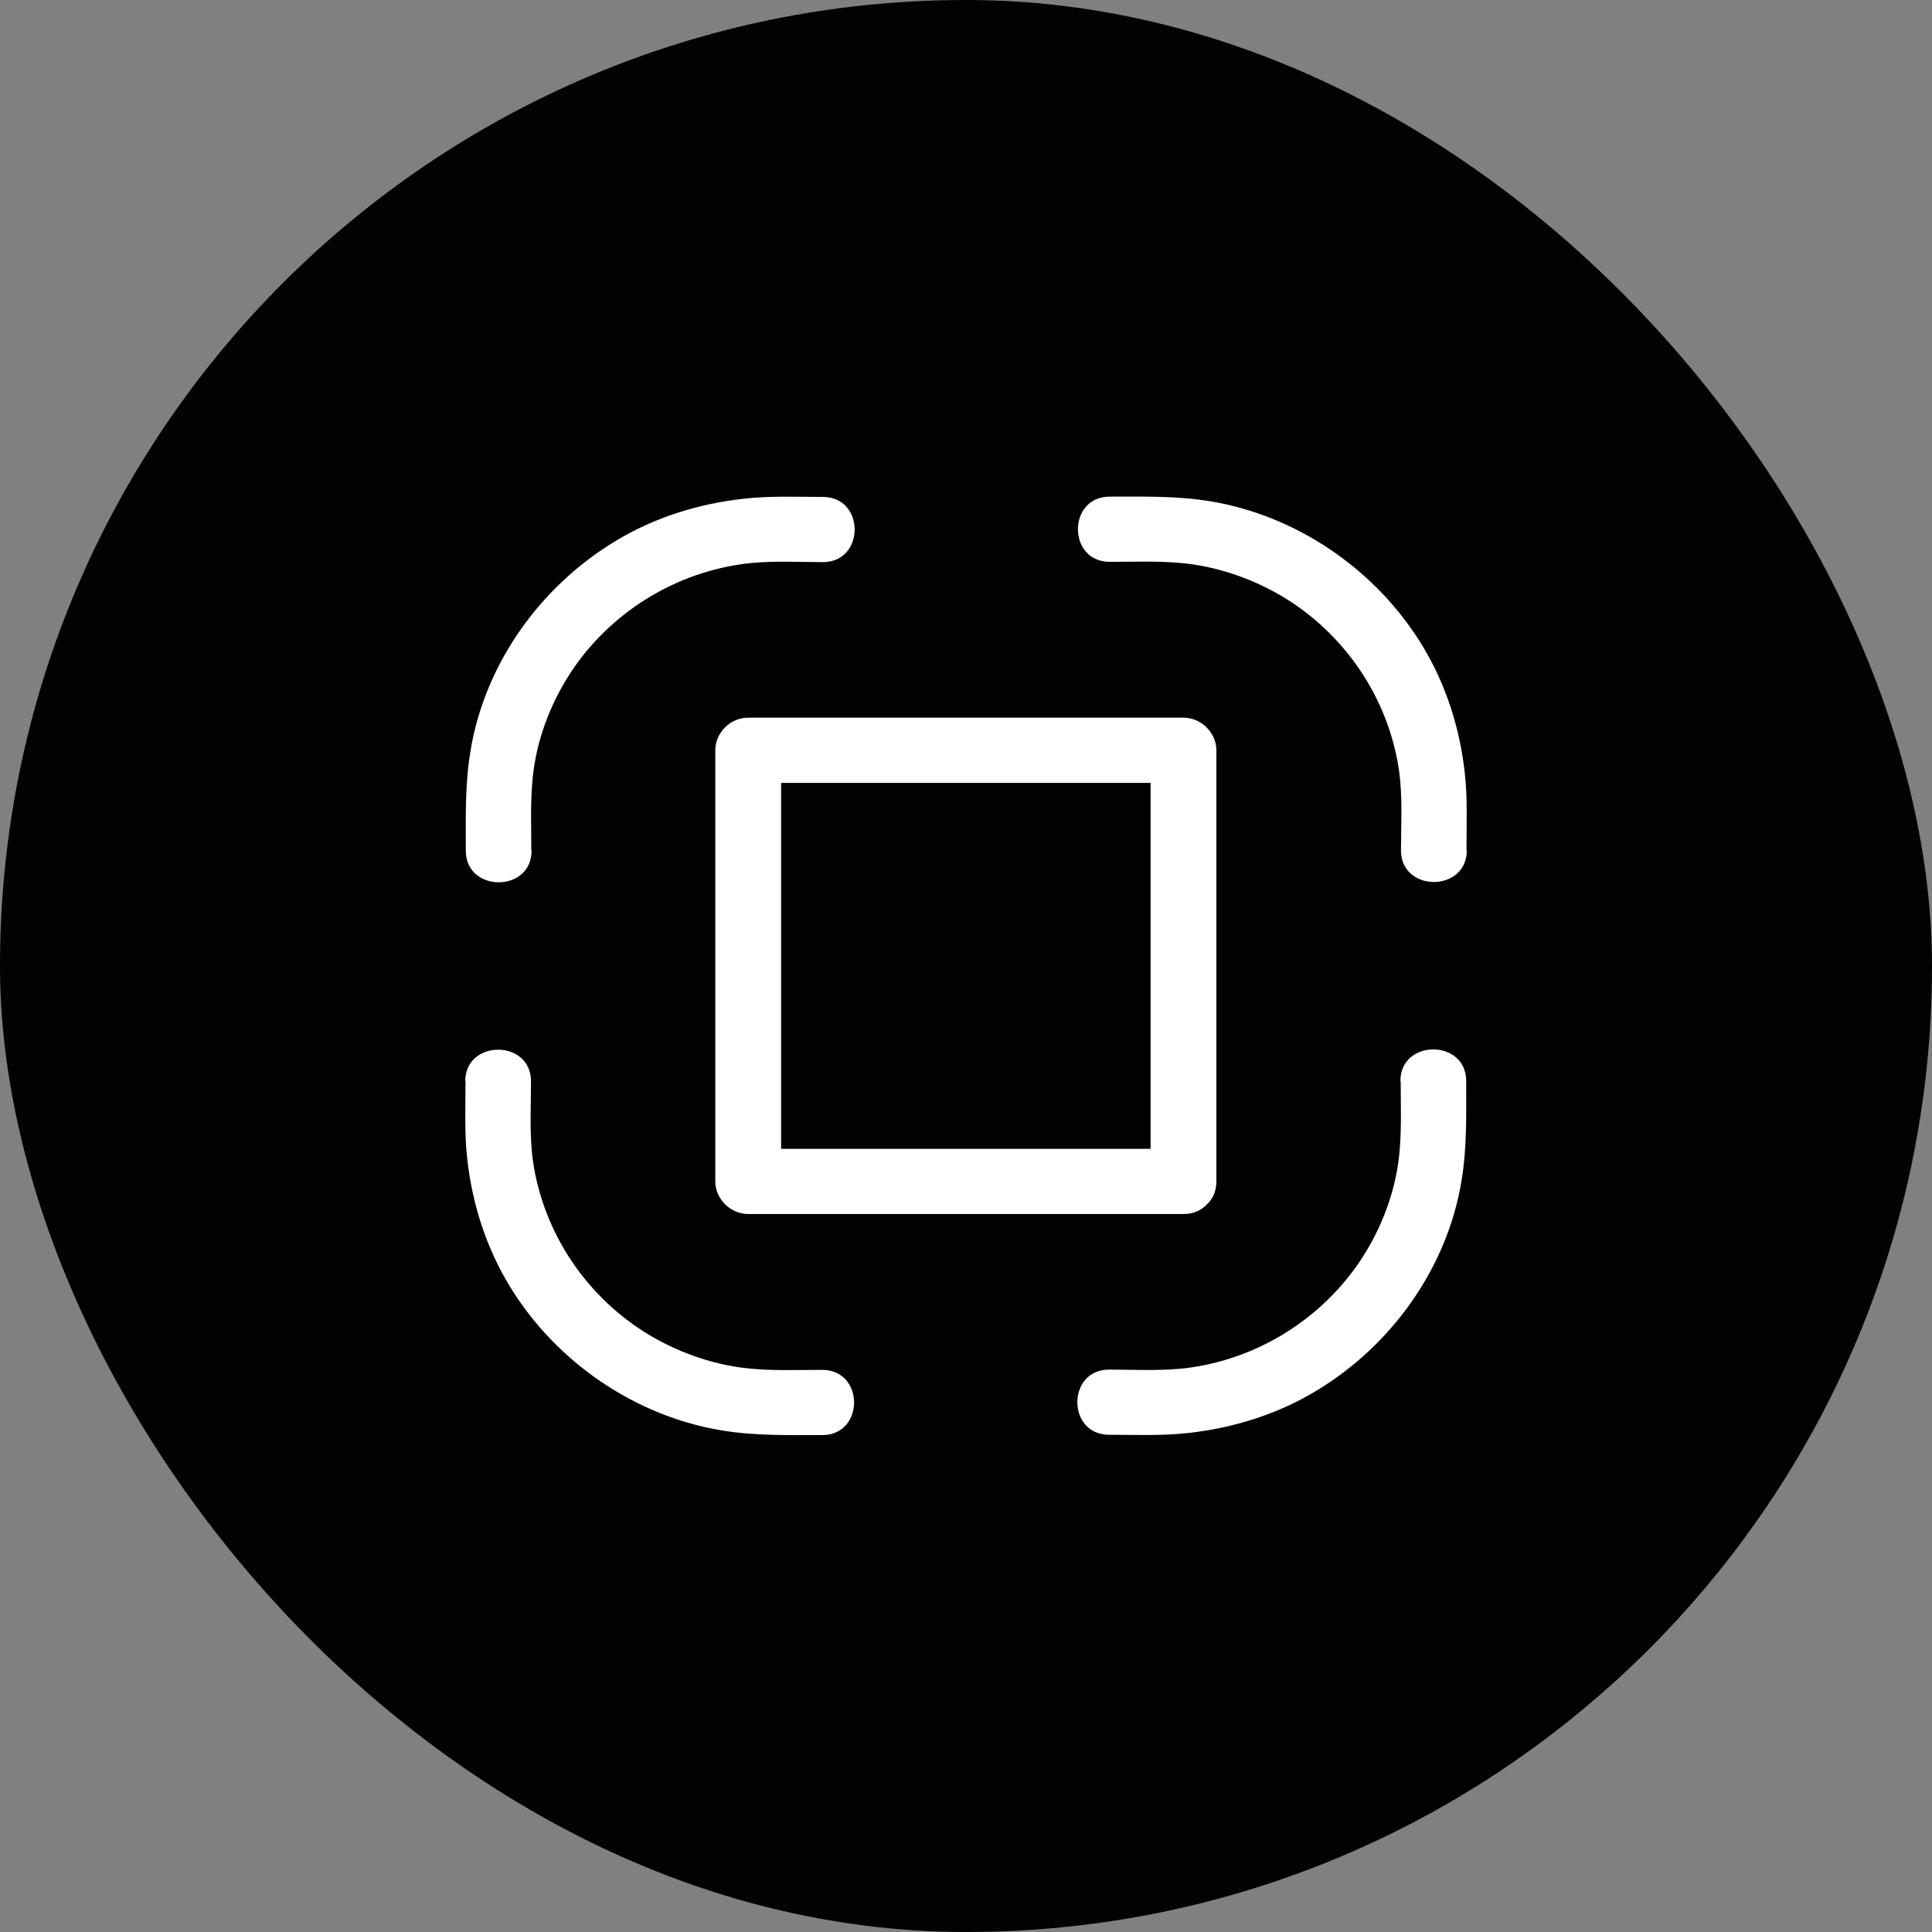 <?xml version="1.0" encoding="UTF-8"?>
<svg id="Capa_2" data-name="Capa 2" xmlns="http://www.w3.org/2000/svg" viewBox="0 0 65.2 65.2">
  <rect x="0" y="0" width="65.2" height="65.2" fill="#808080" stroke="none"/>
  <defs>
    <style>
      .cls-1 {
        fill: #020203;
      }

      .cls-2 {
        fill: #fff;
      }
    </style>
  </defs>
  <g id="Iconos">
    <g>
      <rect class="cls-1" x="0" y="0" width="65.2" height="65.2" rx="32.6" ry="32.6"/>
      <g>
        <path class="cls-2" d="M17.93,28.7c0-.75-.03-1.51.03-2.26.09-1.23.5-2.43,1.14-3.49,1.27-2.1,3.47-3.56,5.92-3.91.9-.13,1.84-.07,2.75-.07,1.43,0,1.43-2.2,0-2.2-.89,0-1.78-.04-2.67.06-1.53.17-3.01.63-4.33,1.43-2.54,1.53-4.41,4.15-4.89,7.07-.19,1.12-.16,2.25-.16,3.38,0,1.42,2.22,1.42,2.22,0h0Z"/>
        <path class="cls-2" d="M49.49,28.7c0-.88.04-1.77-.06-2.64-.17-1.51-.64-2.98-1.44-4.29-1.54-2.52-4.19-4.36-7.13-4.85-1.14-.19-2.27-.16-3.41-.16-1.43,0-1.43,2.2,0,2.2.76,0,1.53-.03,2.28.03,1.24.09,2.46.5,3.53,1.13,2.12,1.26,3.59,3.43,3.95,5.86.13.89.07,1.82.07,2.72,0,1.42,2.22,1.42,2.22,0h0Z"/>
        <path class="cls-2" d="M15.71,36.49c0,.88-.04,1.77.06,2.64.17,1.51.64,2.98,1.44,4.29,1.54,2.52,4.19,4.36,7.13,4.85,1.14.19,2.27.16,3.41.16,1.43,0,1.43-2.2,0-2.2-.76,0-1.53.03-2.28-.03-1.24-.09-2.46-.5-3.53-1.13-2.12-1.26-3.59-3.43-3.95-5.86-.13-.89-.07-1.82-.07-2.72,0-1.42-2.22-1.42-2.22,0h0Z"/>
        <path class="cls-2" d="M47.27,36.49c0,.75.03,1.51-.03,2.26-.09,1.23-.5,2.43-1.14,3.49-1.27,2.1-3.47,3.56-5.92,3.91-.9.13-1.84.07-2.75.07-1.43,0-1.43,2.2,0,2.2.89,0,1.78.04,2.67-.06,1.53-.17,3.01-.63,4.33-1.43,2.54-1.53,4.41-4.15,4.89-7.07.19-1.12.16-2.25.16-3.38,0-1.42-2.22-1.42-2.22,0h0Z"/>
        <path class="cls-2" d="M39.94,38.77h-14.69l1.11,1.1v-14.55l-1.11,1.1h14.69l-1.11-1.1v14.55c0,1.42,2.22,1.42,2.22,0v-14.55c0-.59-.51-1.1-1.11-1.1h-14.69c-.6,0-1.11.5-1.11,1.1v14.55c0,.59.51,1.1,1.11,1.1h14.69c1.43,0,1.43-2.2,0-2.2Z"/>
      </g>
    </g>
  </g>
</svg>